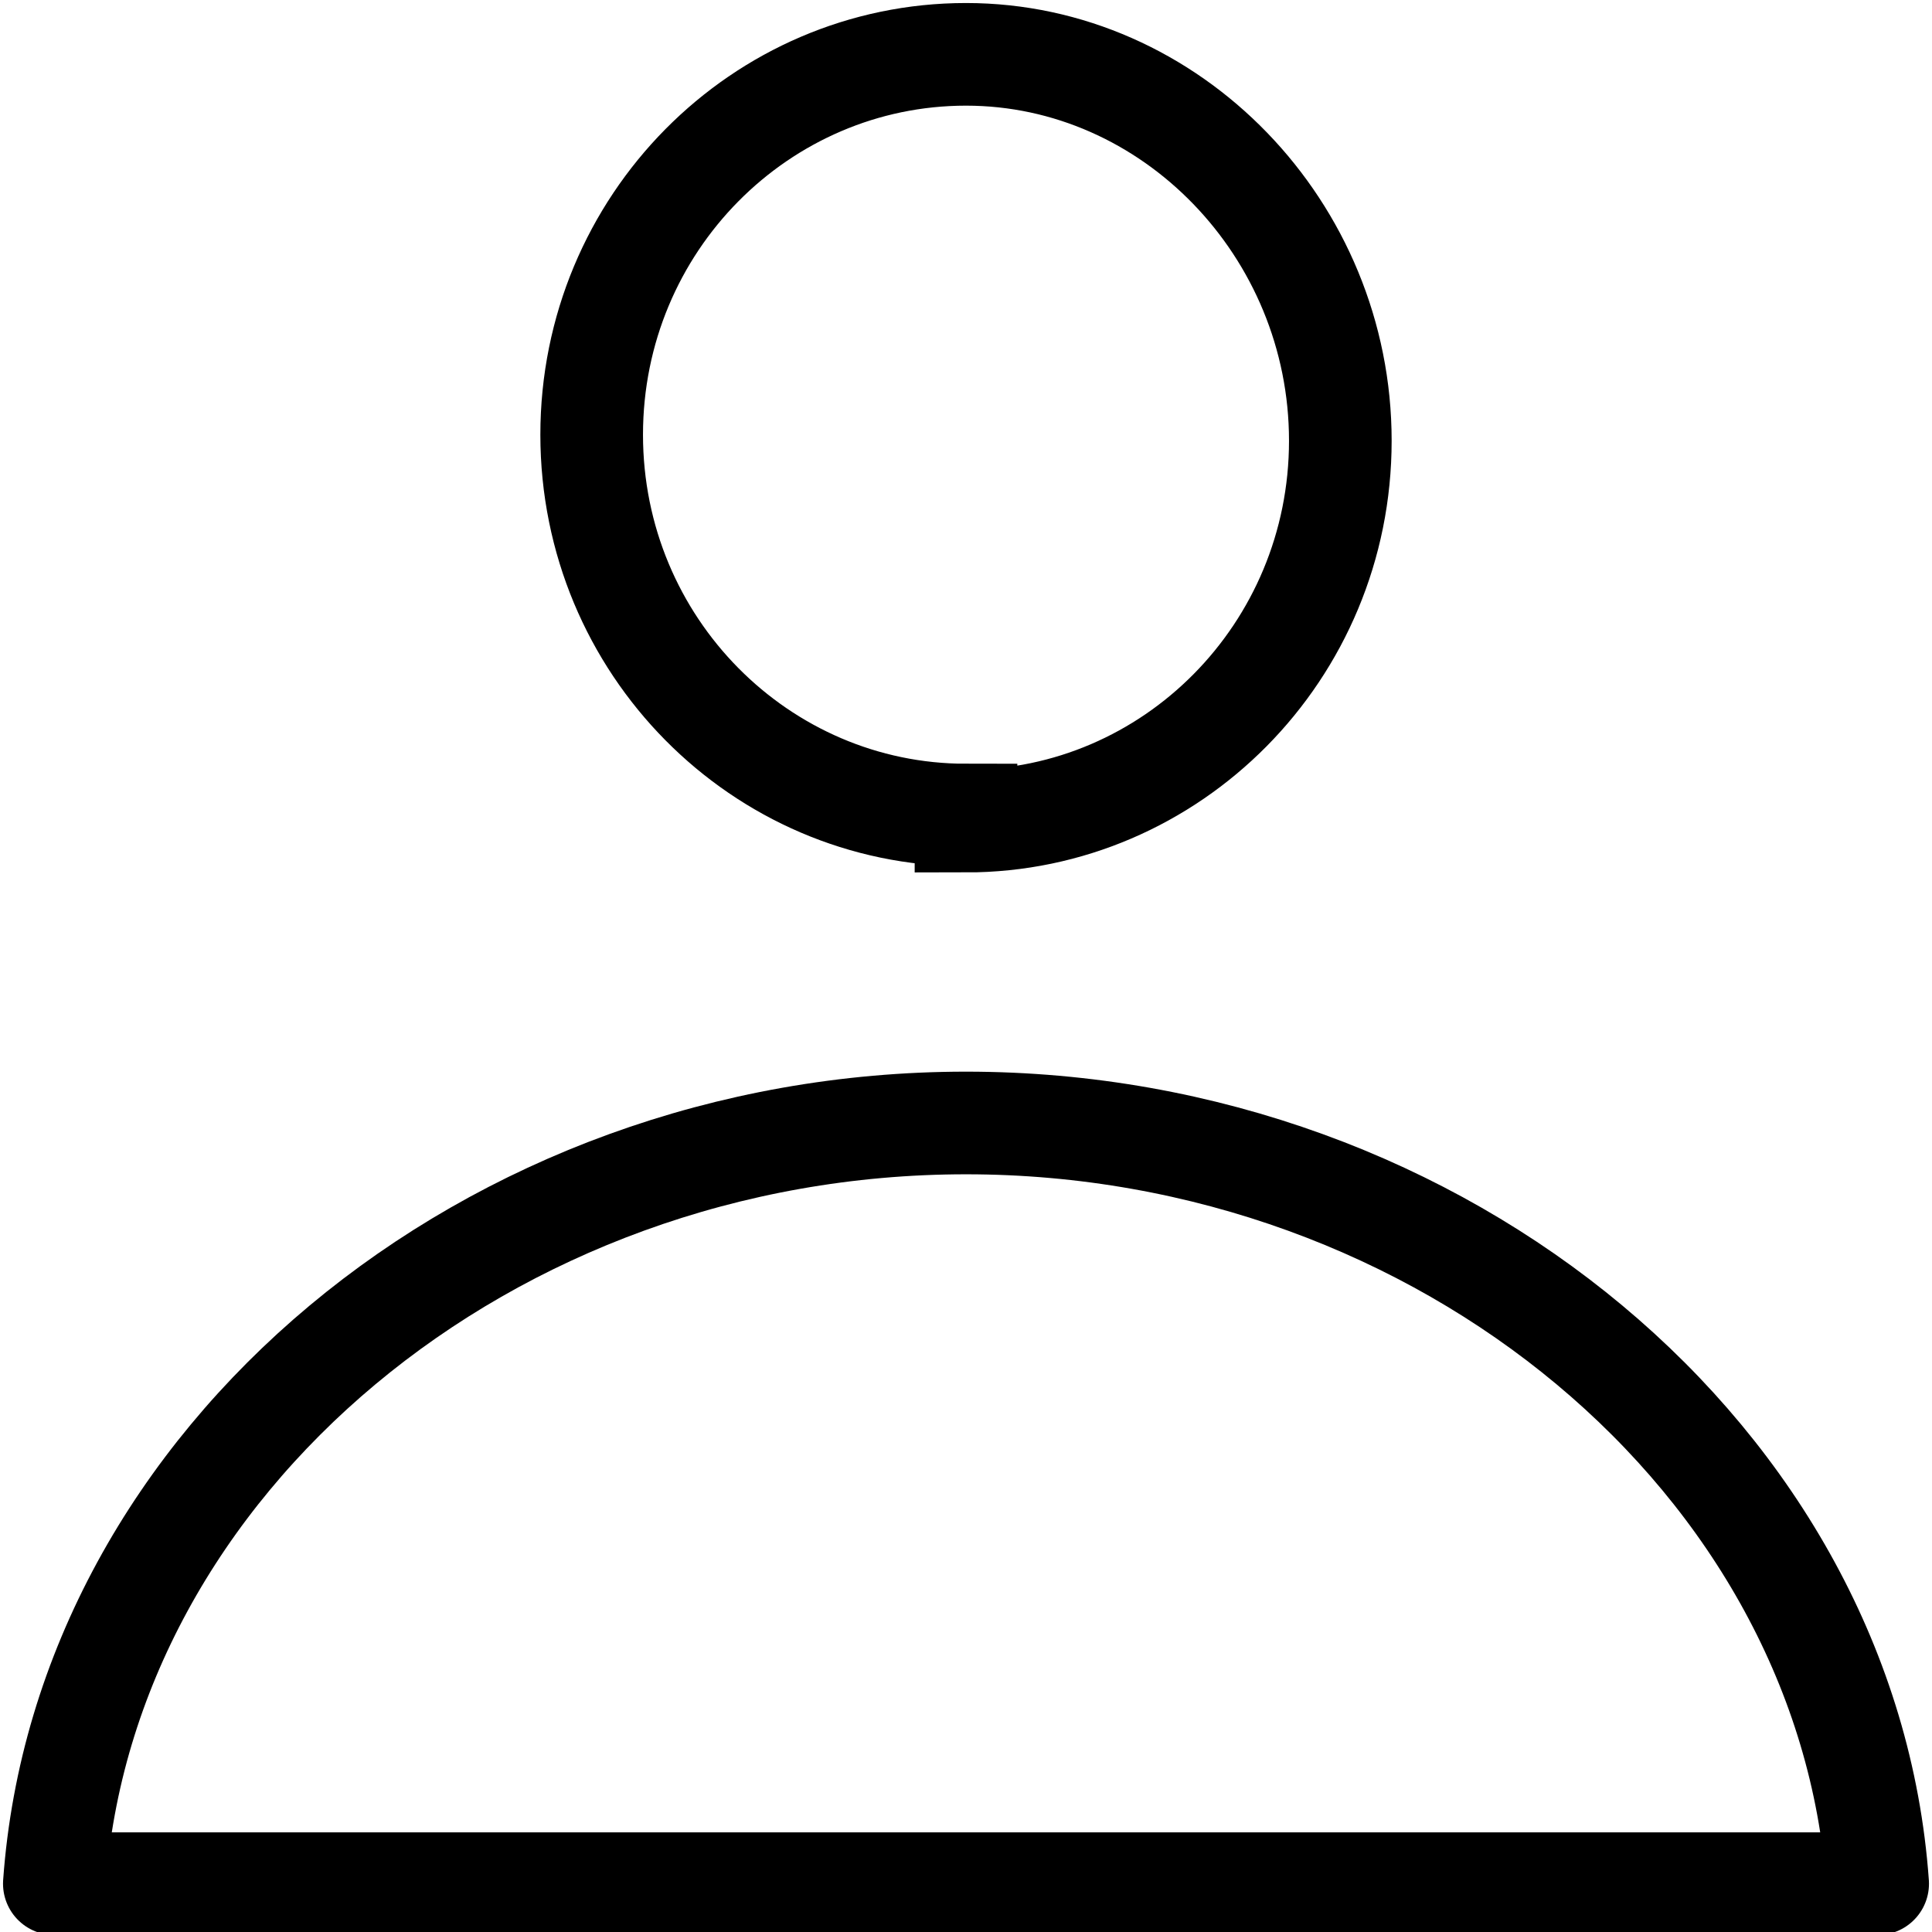 <?xml version="1.0" encoding="UTF-8"?>
<svg id="Layer_1" xmlns="http://www.w3.org/2000/svg" version="1.1" viewBox="0 0 32 32">
  <!-- Generator: Adobe Illustrator 29.3.0, SVG Export Plug-In . SVG Version: 2.1.0 Build 146)  -->
  <defs>
    <style>
      .st0 {
        stroke-linecap: round;
        stroke-linejoin: round;
      }

      .st0, .st1 {
        fill: none;
        stroke: #000;
        stroke-width: 1.7px;
      }
    </style>
  </defs>
  <path class="st1" d="M16,13.6c3.4,0,6.2-2.8,6.2-6.3S19.4.9,16,.9s-6.2,2.8-6.2,6.3,2.8,6.3,6.2,6.3Z"/>
  <path class="st0" d="M16,18.6c-7.9,0-14.6,5.6-15.1,12.6h30.2c-.5-7-7.2-12.6-15.1-12.6Z"/>
</svg>
